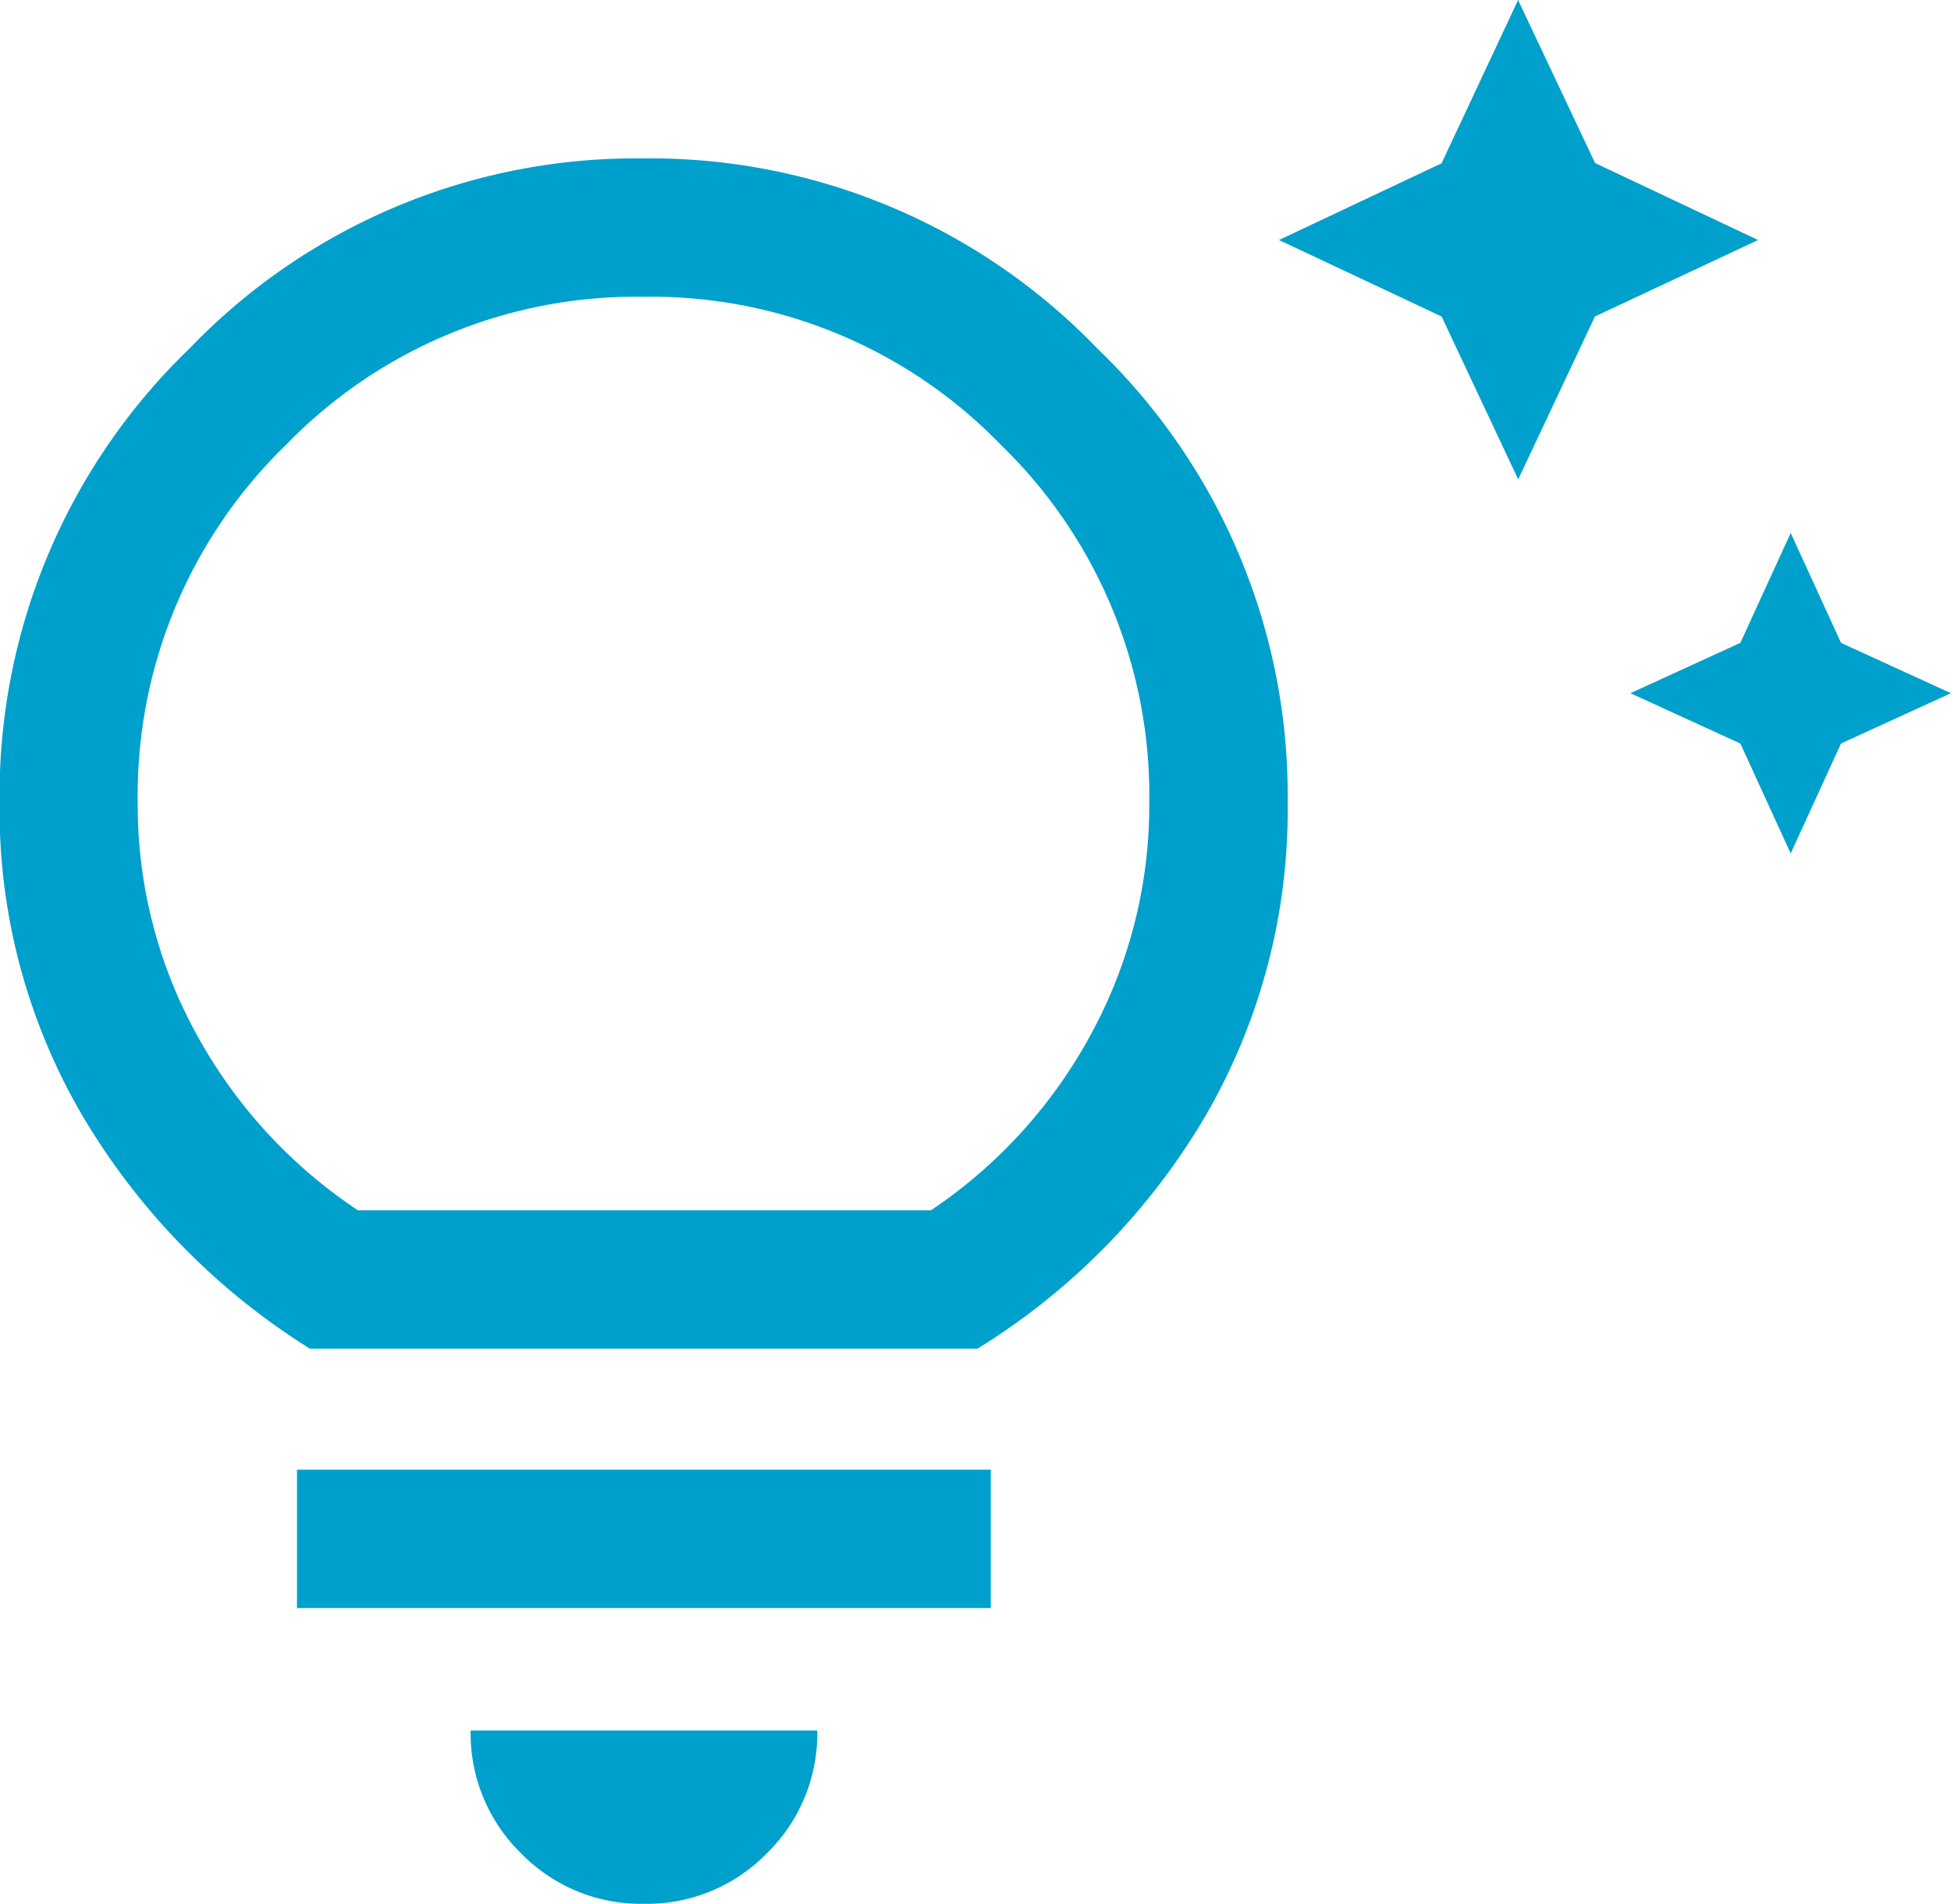 <svg xmlns="http://www.w3.org/2000/svg" width="30" height="29.277" viewBox="0 0 30 29.277"><path id="tips_and_updates_FILL0_wght400_GRAD-25_opsz40" d="M92.868-944.043l-.774-1.69-1.69-.774,1.69-.774.774-1.69.774,1.69,1.69.774-1.69.774Zm-4.19-5.752L87.5-952.3,85-953.476l2.5-1.18,1.176-2.511,1.184,2.507,2.507,1.184L89.858-952.3ZM75.236-927.89a2.573,2.573,0,0,1-1.89-.776,2.573,2.573,0,0,1-.776-1.89H77.9a2.573,2.573,0,0,1-.776,1.89A2.573,2.573,0,0,1,75.236-927.89ZM69.9-932.438v-2.128H80.568v2.128Zm.2-3.988a10.551,10.551,0,0,1-3.49-3.568,9.3,9.3,0,0,1-1.283-4.83,9.537,9.537,0,0,1,2.92-6.984,9.516,9.516,0,0,1,6.976-2.923,9.538,9.538,0,0,1,6.983,2.923,9.526,9.526,0,0,1,2.927,6.984,9.368,9.368,0,0,1-1.271,4.83,10.382,10.382,0,0,1-3.5,3.568Zm.733-2.128h8.814a7.615,7.615,0,0,0,2.465-2.715,7.354,7.354,0,0,0,.893-3.556,7.5,7.5,0,0,0-2.276-5.495,7.479,7.479,0,0,0-5.5-2.283,7.492,7.492,0,0,0-5.5,2.279,7.5,7.5,0,0,0-2.278,5.5,7.305,7.305,0,0,0,.9,3.555A7.646,7.646,0,0,0,70.838-938.554ZM75.236-938.554Z" transform="translate(-65.333 957.167)" fill="#00a0cc"></path></svg>